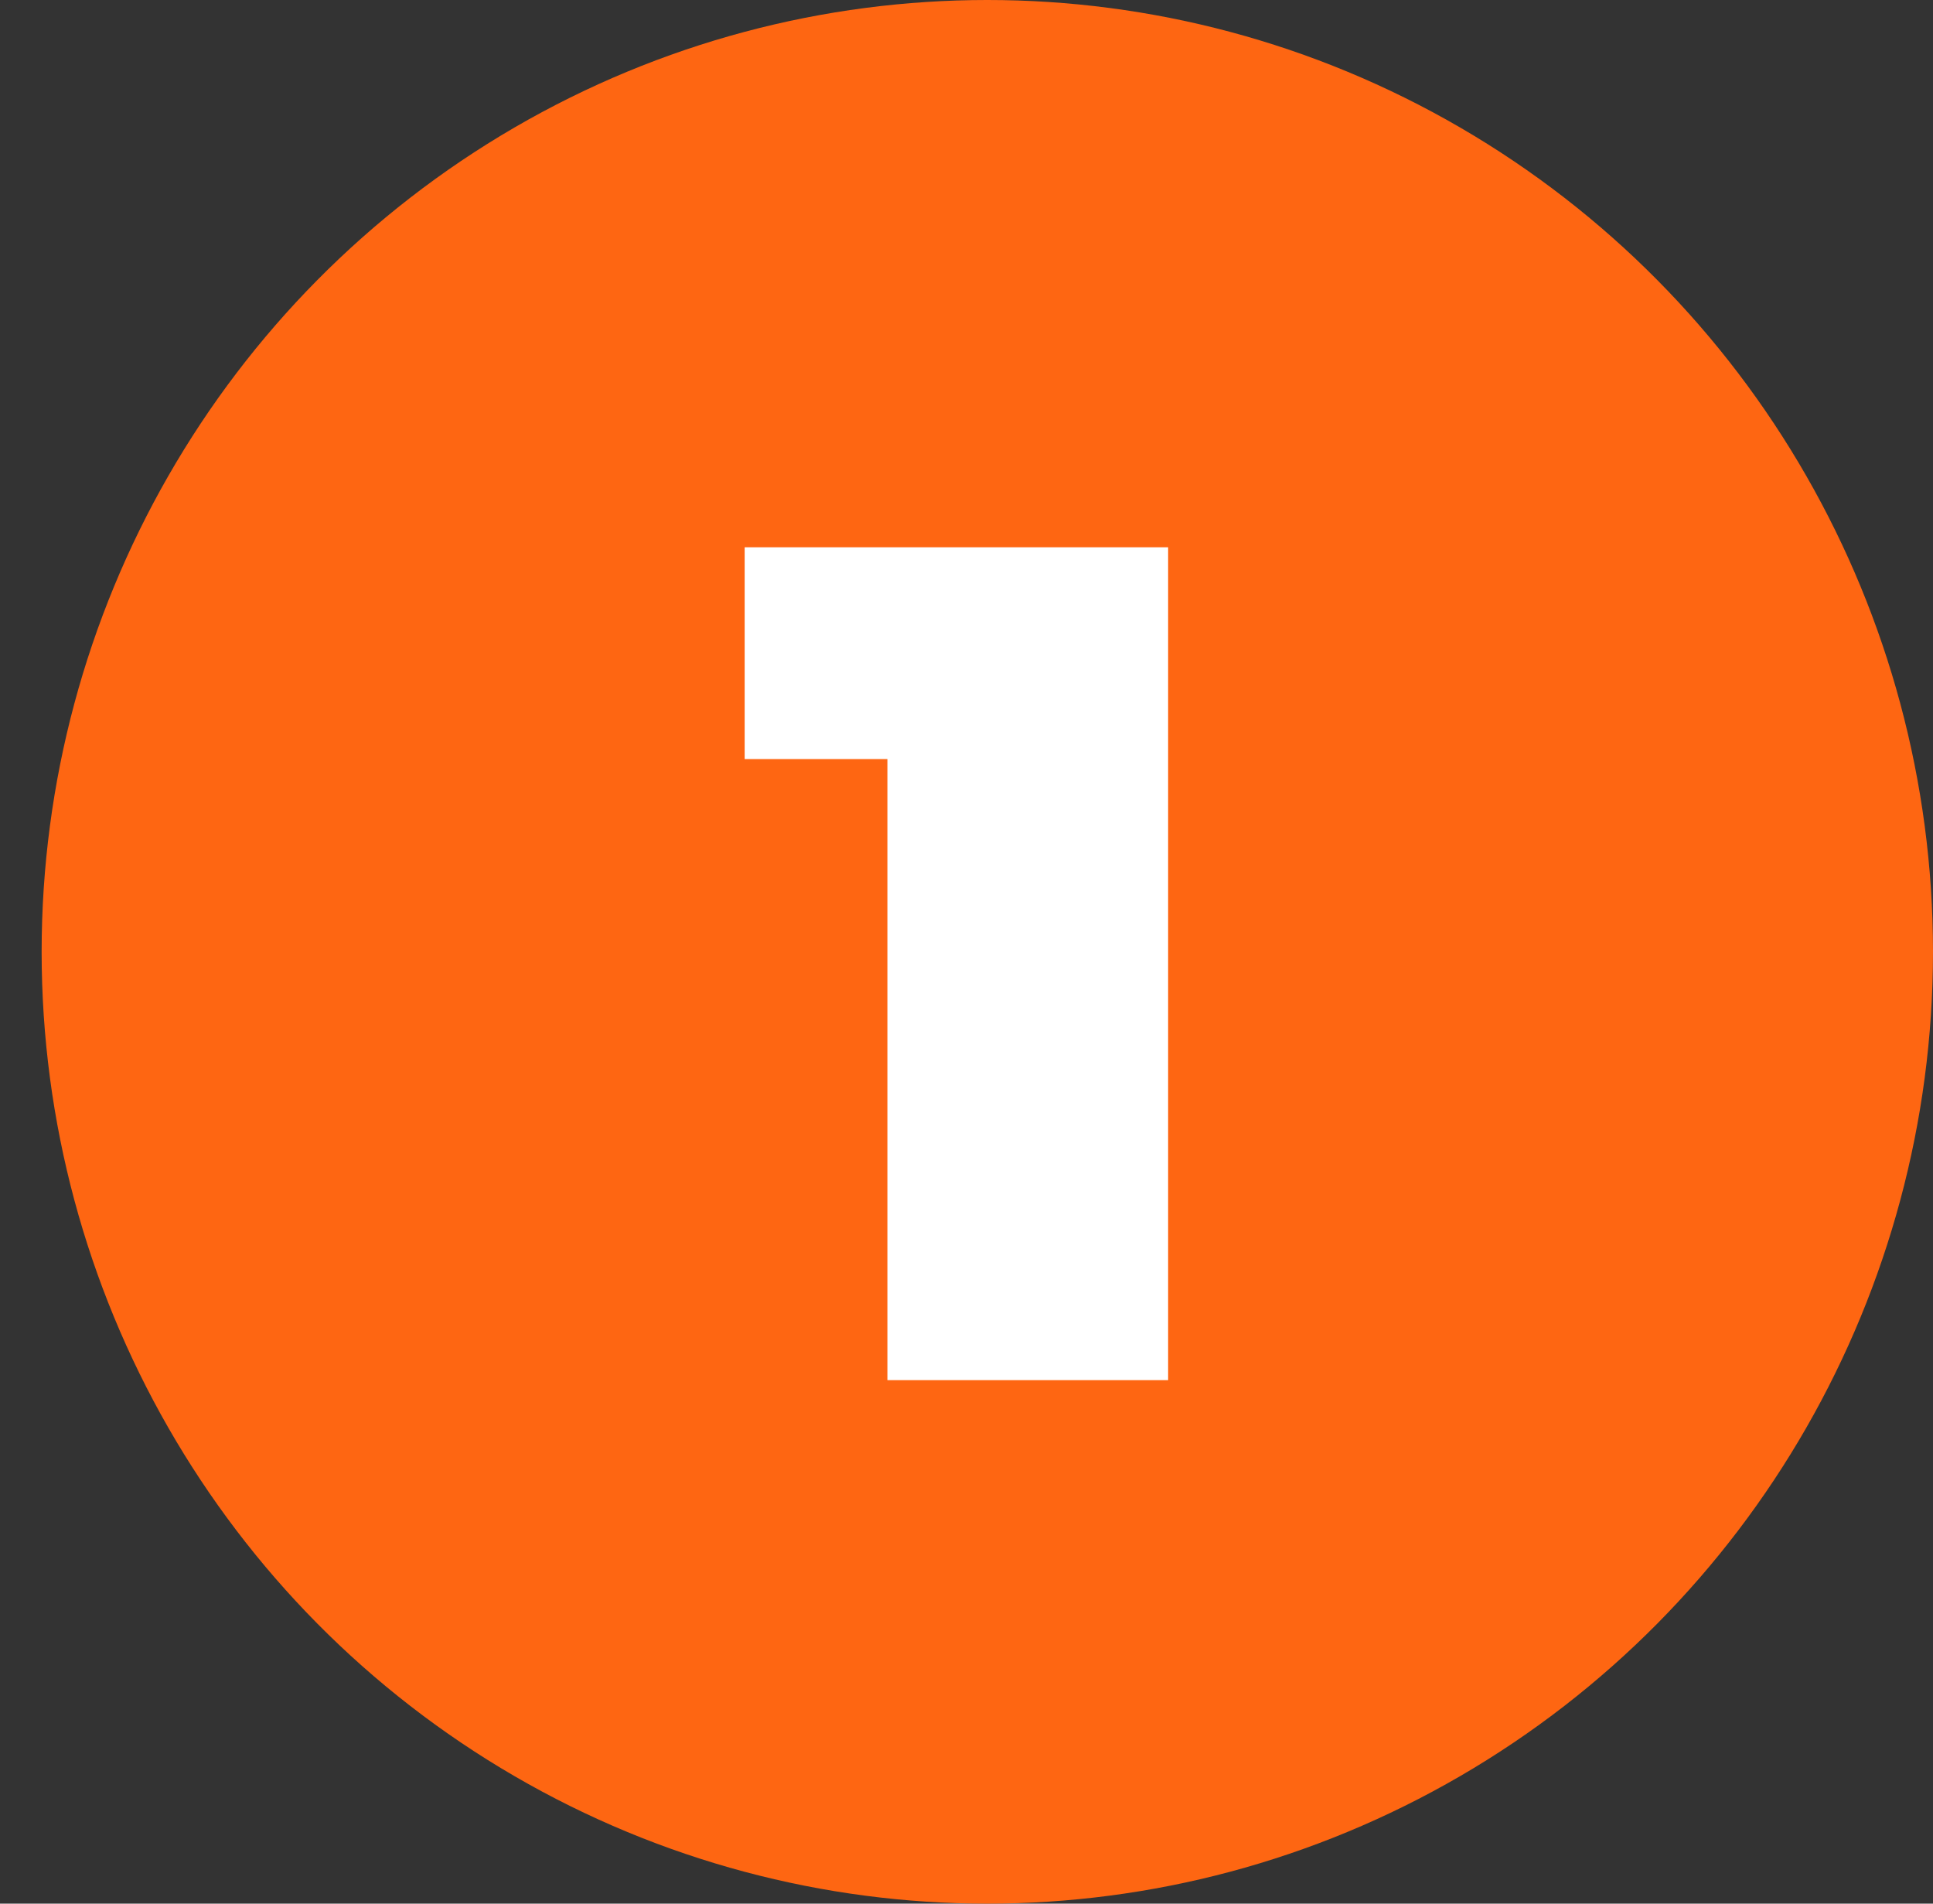 <?xml version="1.0" encoding="utf-8"?>
<!-- Generator: Adobe Illustrator 25.2.3, SVG Export Plug-In . SVG Version: 6.00 Build 0)  -->
<svg version="1.1" id="Calque_1" xmlns="http://www.w3.org/2000/svg" xmlns:xlink="http://www.w3.org/1999/xlink" x="0px" y="0px"
	 viewBox="0 0 162.5 160" style="enable-background:new 0 0 162.5 160;" xml:space="preserve">
<rect x="0" y="0" width="162.5" height="160" fill="#333333" stroke="none"/>
<style type="text/css">
	.st0{fill:#FE6612;}
	.st1{enable-background:new    ;}
	.st2{fill:#FFFFFF;}
</style>
<ellipse class="st0" cx="83" cy="80" rx="79.5" ry="80"/>
<g class="st1">
	<path class="st2" d="M98.2,46v70H74.6V63.8h-12V46H98.2z"/>
</g>
</svg>
